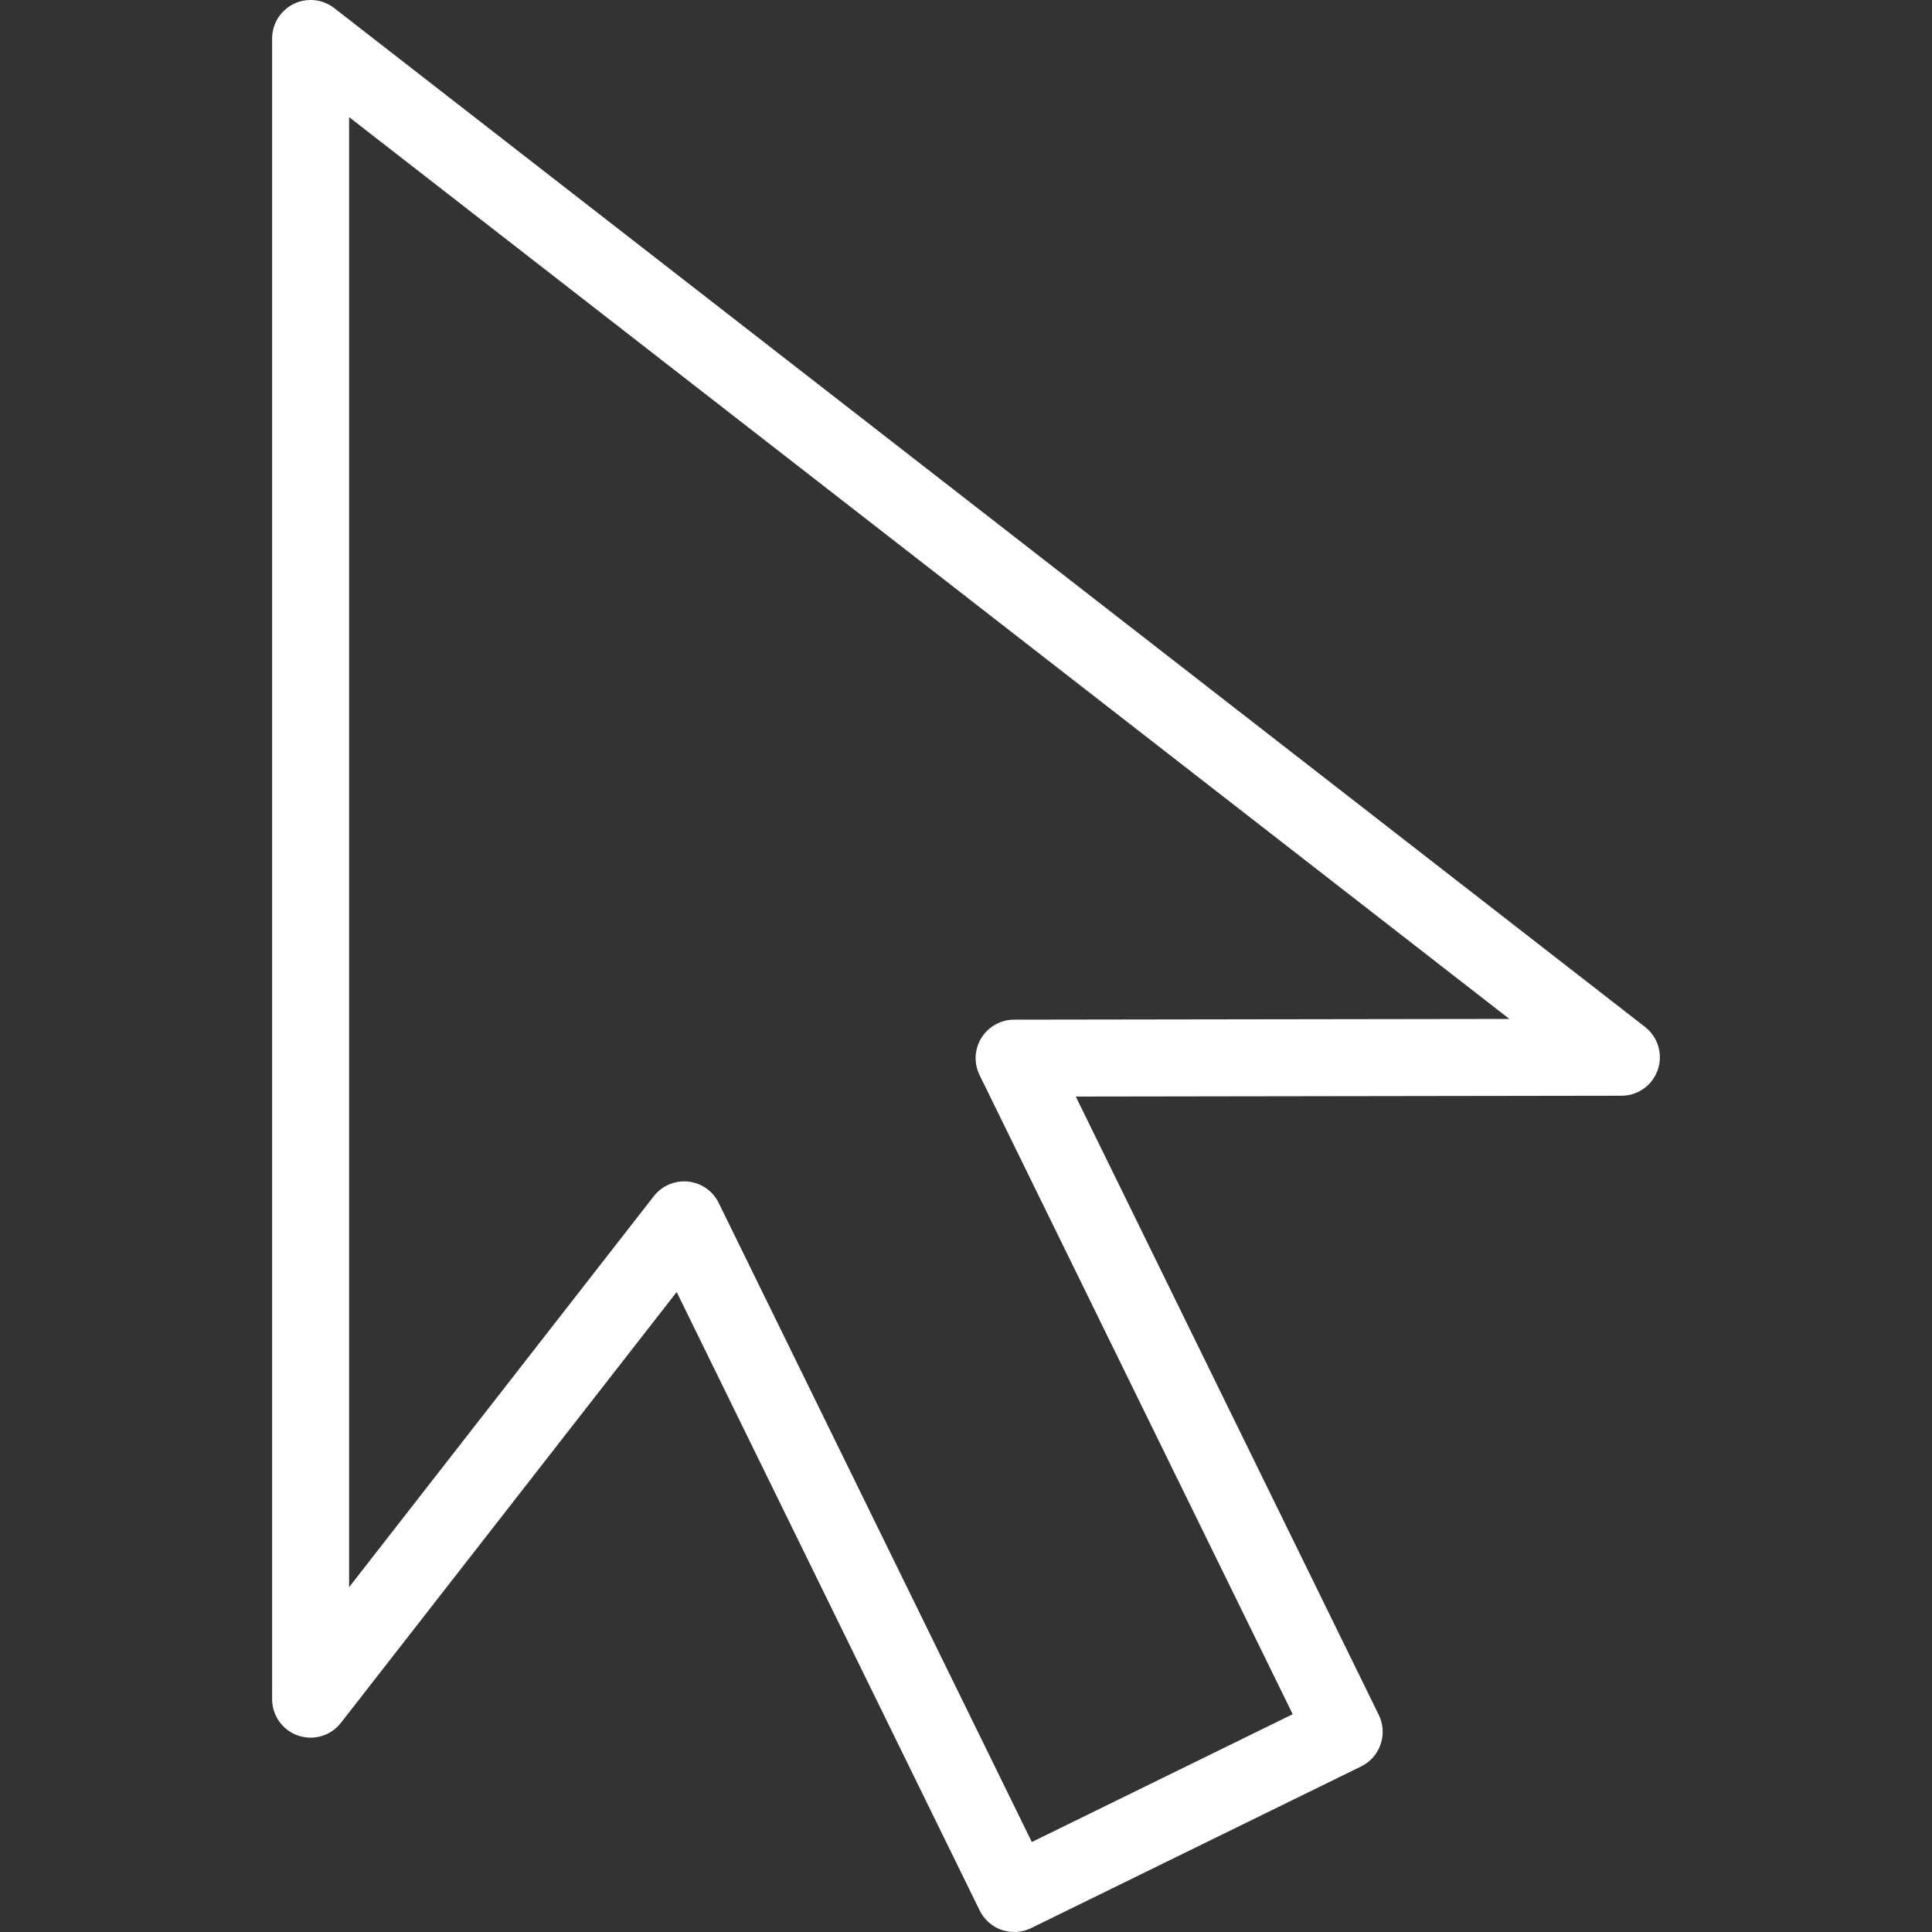 <?xml version="1.0" encoding="UTF-8"?> <svg xmlns="http://www.w3.org/2000/svg" width="40" height="40" viewBox="0 0 40 40" fill="none"><rect x="0" y="0" width="40" height="40" fill="#333333" stroke="none"/> <g clip-path="url(#clip0_27_14)"> <path d="M34.058 21.261L6.92 0.168C6.68 -0.019 6.354 -0.053 6.081 0.081C5.807 0.215 5.634 0.492 5.634 0.797V35.179C5.634 35.52 5.85 35.822 6.172 35.933C6.494 36.044 6.85 35.938 7.059 35.669L14.01 26.75L20.283 39.554C20.376 39.743 20.54 39.889 20.74 39.957C20.824 39.986 20.911 40 20.998 40C21.119 40 21.239 39.973 21.349 39.919L28.181 36.572C28.576 36.378 28.739 35.901 28.546 35.505L22.273 22.703L33.57 22.686C33.911 22.686 34.213 22.47 34.323 22.148C34.433 21.826 34.327 21.47 34.058 21.261ZM20.995 21.111C20.72 21.112 20.465 21.254 20.32 21.487C20.174 21.72 20.16 22.012 20.281 22.259L26.764 35.491L21.363 38.137L14.88 24.905C14.759 24.658 14.52 24.491 14.247 24.463C14.219 24.46 14.192 24.459 14.164 24.459C13.92 24.459 13.688 24.571 13.536 24.766L7.228 32.861V2.425L31.25 21.096L20.995 21.111Z" fill="white"></path> </g> <defs> <clipPath id="clip0_27_14"> <rect width="40" height="40" fill="white"></rect> </clipPath> </defs> </svg> 